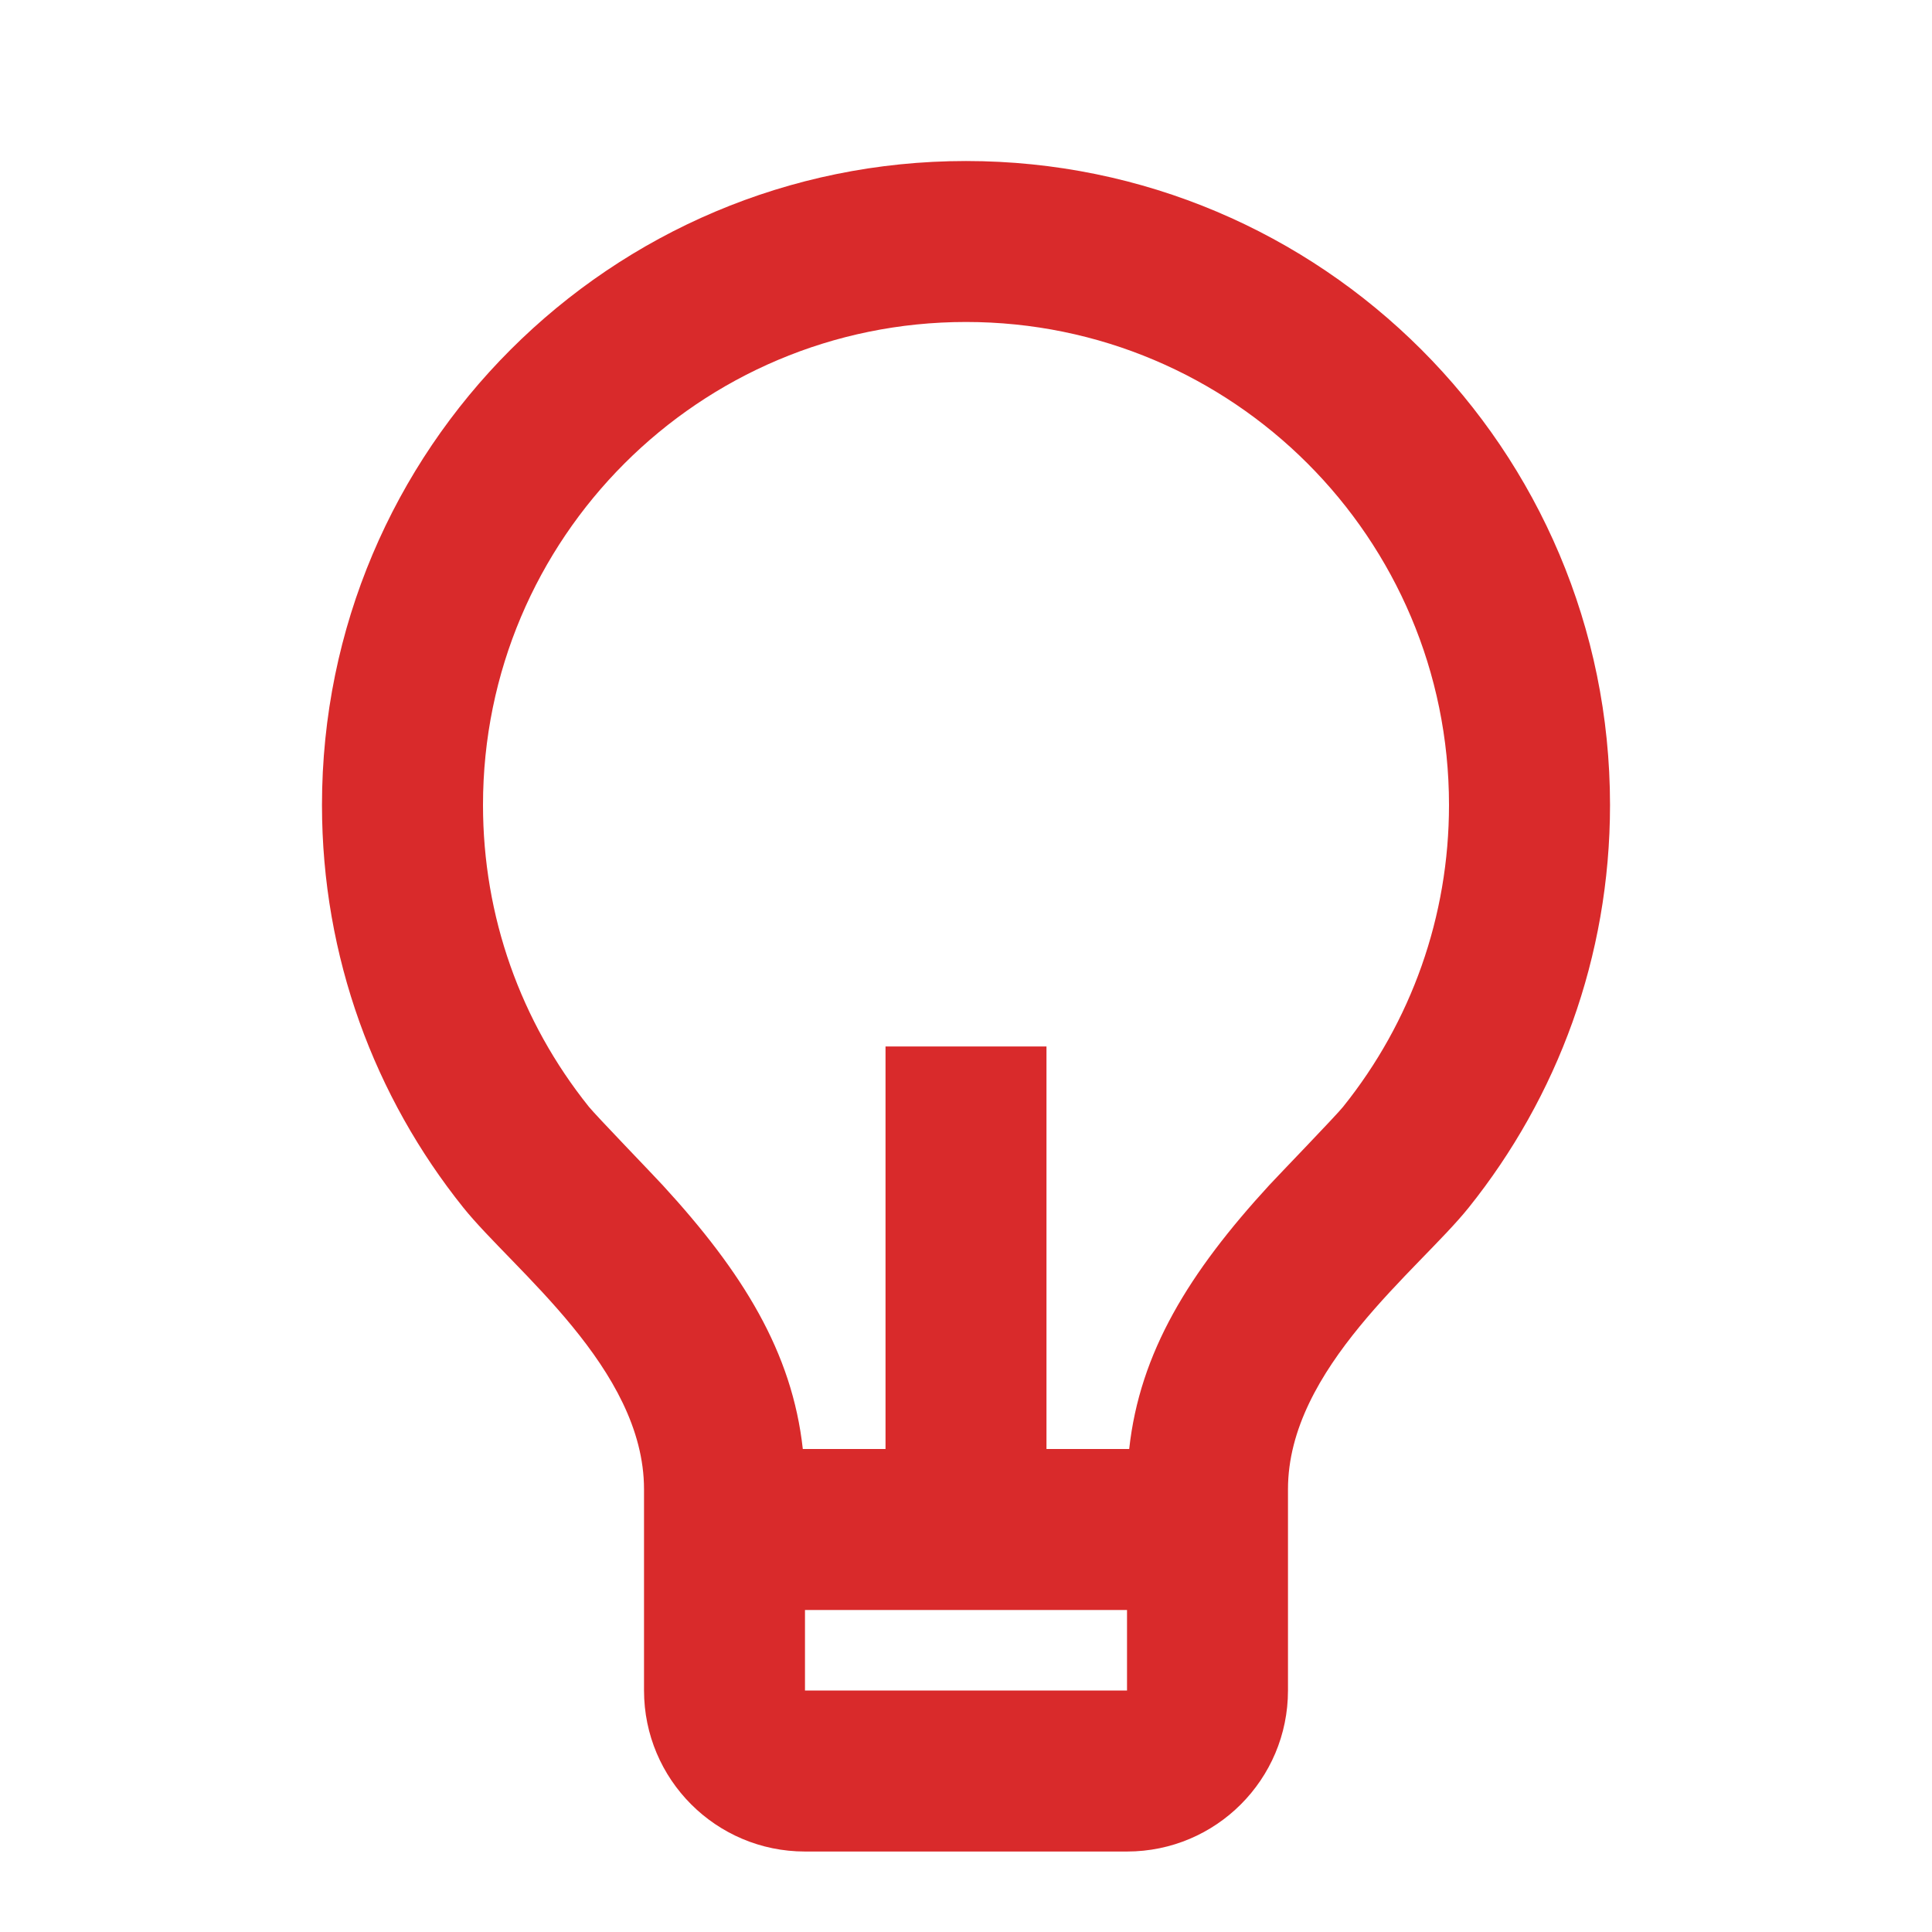 <svg width="32" height="32" viewBox="0 0 32 32" fill="none" xmlns="http://www.w3.org/2000/svg">
<path d="M13.297 24H14.667V17.333H17.333V24H18.703C18.878 22.398 19.696 21.075 21.023 19.63C21.173 19.467 22.132 18.475 22.245 18.333C23.376 16.924 24 15.18 24 13.333C24 8.915 20.418 5.333 16 5.333C11.582 5.333 8 8.915 8 13.333C8 15.179 8.624 16.922 9.753 18.331C9.867 18.473 10.828 19.468 10.975 19.629C12.304 21.075 13.121 22.398 13.297 24ZM13.333 26.667V28H18.667V26.667H13.333ZM7.672 19.999C6.209 18.173 5.333 15.855 5.333 13.333C5.333 7.442 10.109 2.667 16 2.667C21.891 2.667 26.667 7.442 26.667 13.333C26.667 15.857 25.79 18.175 24.326 20.002C23.499 21.033 21.333 22.667 21.333 24.667V28C21.333 29.473 20.14 30.667 18.667 30.667H13.333C11.861 30.667 10.667 29.473 10.667 28V24.667C10.667 22.667 8.499 21.031 7.672 19.999Z" fill="#D92A2B"/>
</svg>

